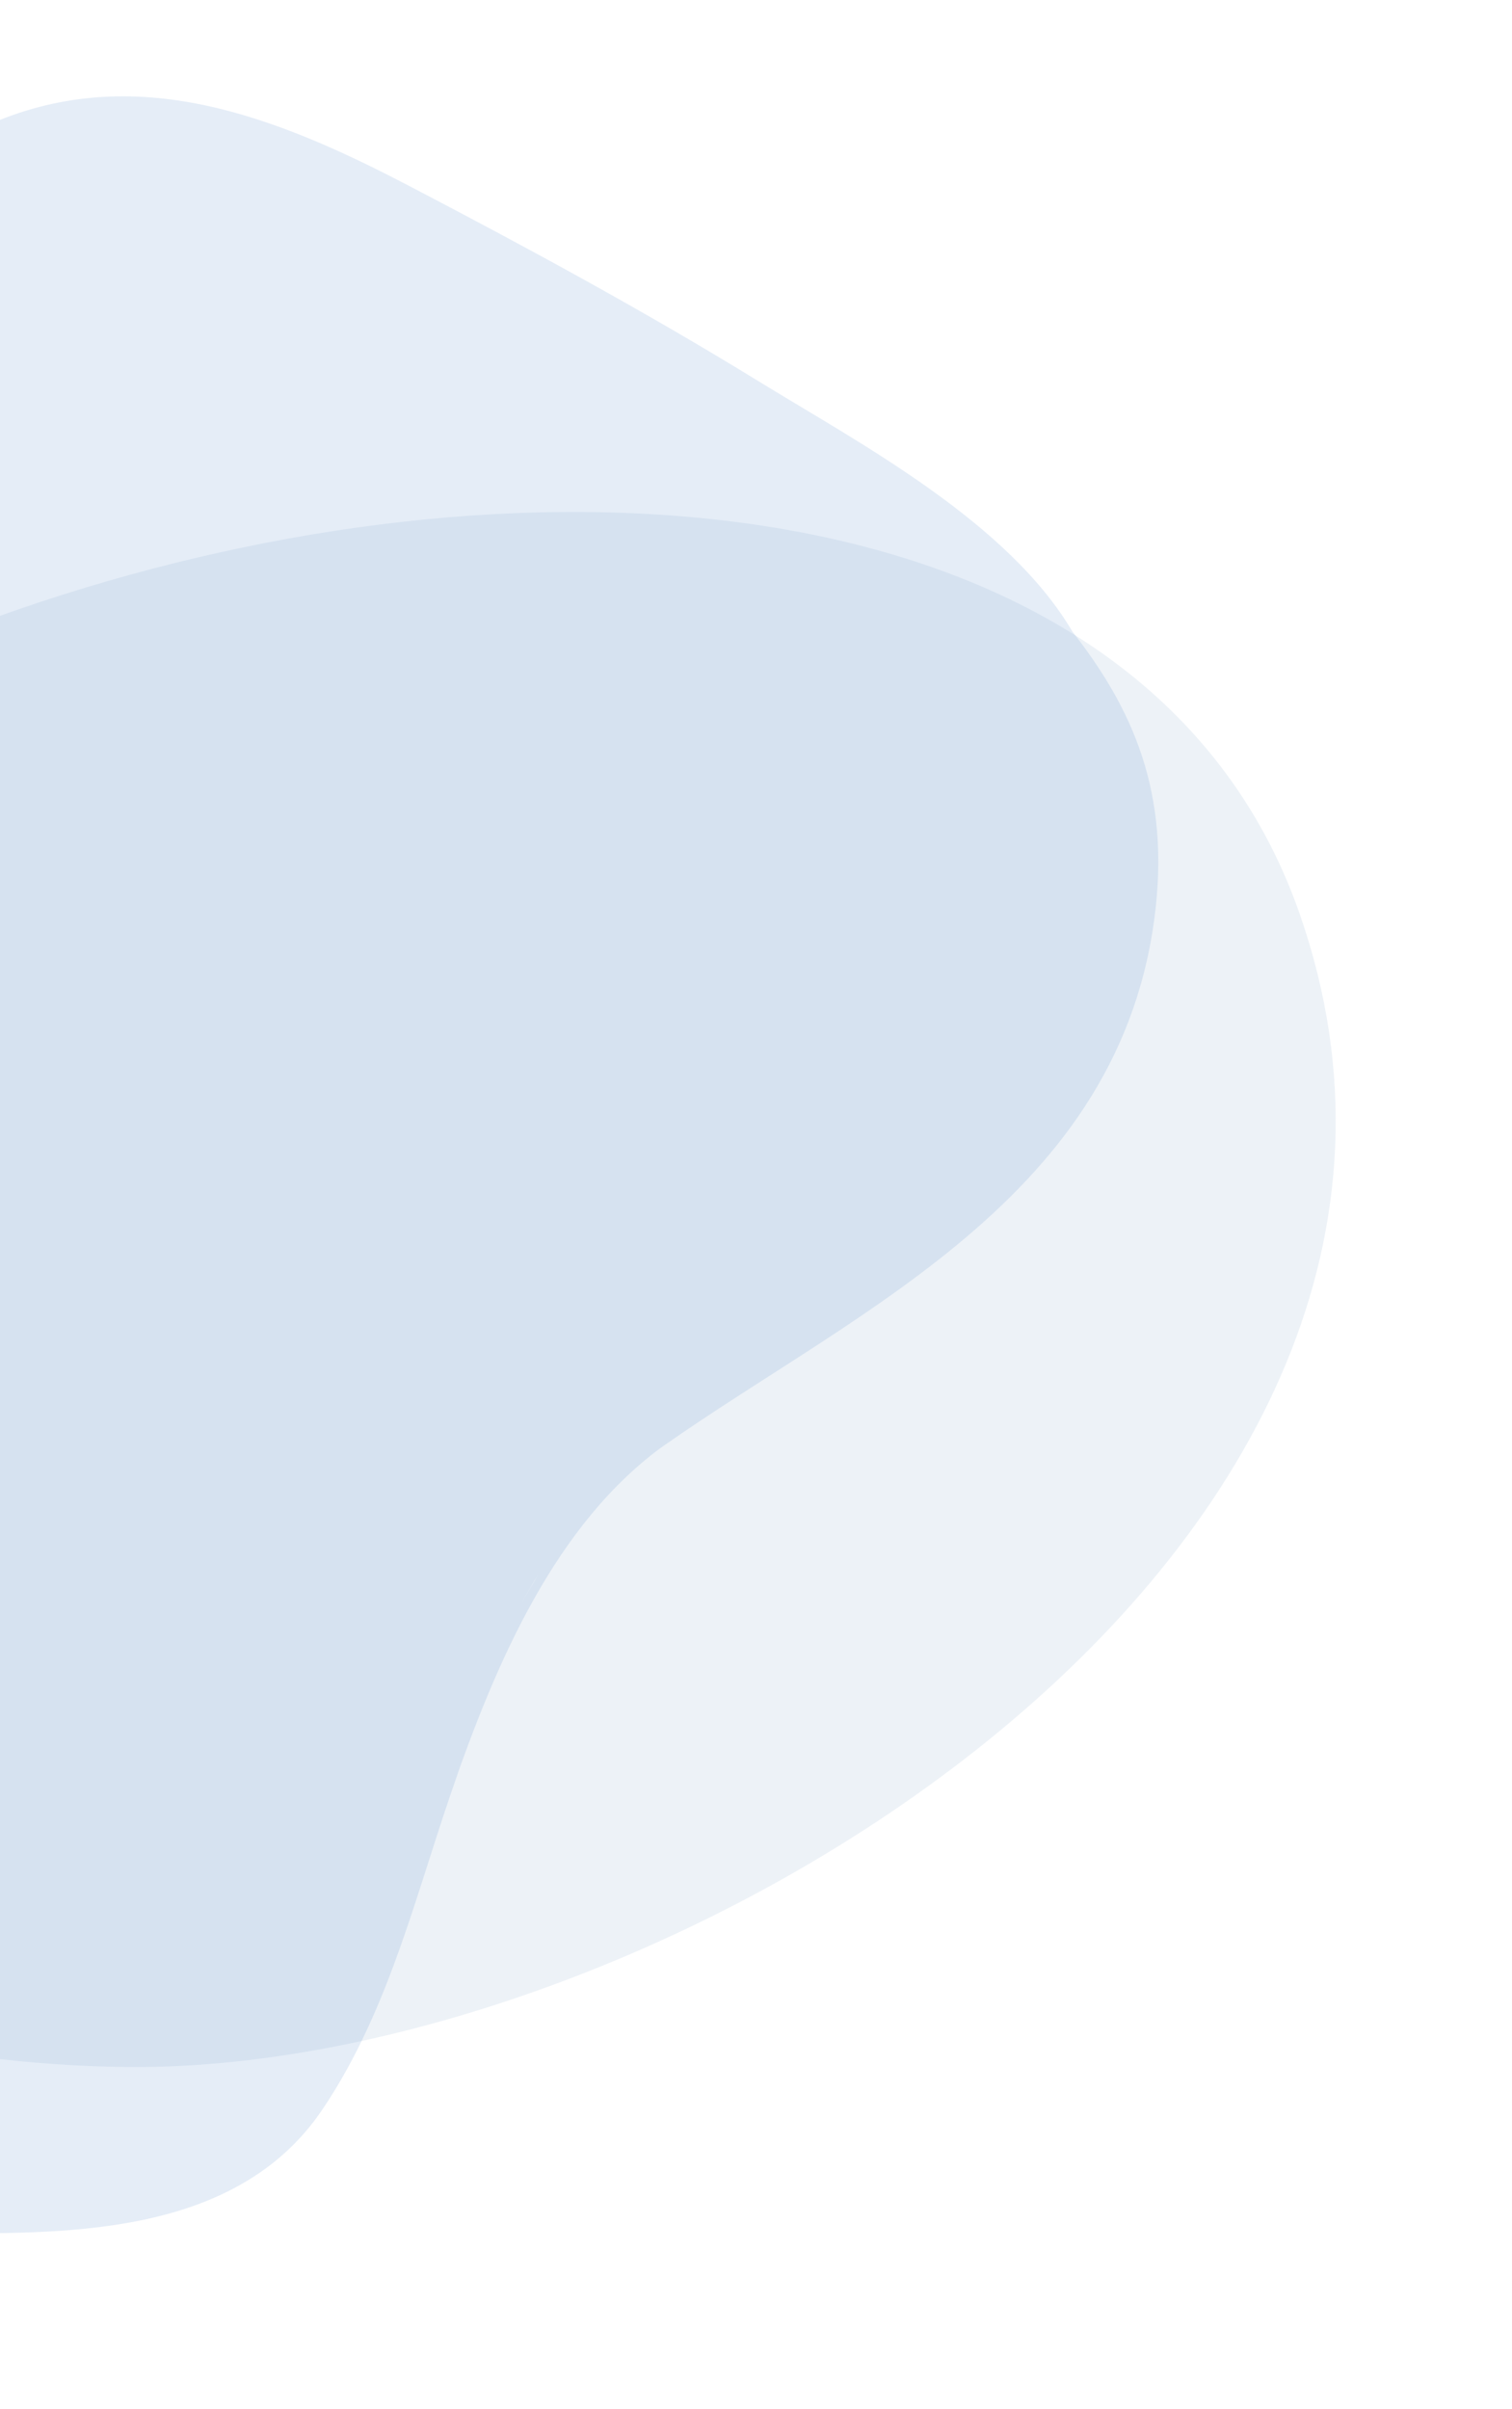 <svg width="838" height="1335" viewBox="0 0 838 1335" fill="none" xmlns="http://www.w3.org/2000/svg">
<path opacity="0.1" d="M720.347 506.562C843.067 858.811 371.311 1147.91 71.585 1145.56C-142.9 1143.84 -405.994 1036.43 -418.51 791.918C-441.677 342.522 566.558 65.136 720.347 506.562Z" fill="#4F78AB"/>
<path opacity="0.15" d="M177.911 79.525C194.273 86.551 210.485 94.54 226.537 102.918C292.161 137.196 357.398 172.538 420.586 211.397C476.925 245.981 559.566 289.739 595.008 351.13C594.57 350.377 594.08 349.656 593.541 348.973C627.357 392.073 649.396 439.043 639.633 510.204C617.853 669.186 465.167 730.198 357.307 808.792C360.995 806.057 364.747 803.414 368.472 800.738C307.871 844.274 275.052 921.279 250.61 991.655C251.713 988.499 252.884 985.333 254.012 982.168C231.412 1045.24 216.872 1112.48 178.779 1168.97C129.607 1242.11 30.28 1237.32 -37.414 1237.87C-173.657 1238.96 -380.885 1199.19 -439.859 1052.37C-477.954 957.474 -441.102 846.676 -402.962 749.207C-351.233 616.221 -292.571 486.047 -227.217 359.219C-181.273 270.516 -134.583 162.451 -57.102 100.424C23.934 35.451 102.469 47.16 177.911 79.525ZM296.394 875.623L288.739 888.932L298.102 872.98L296.394 875.623Z" fill="#5189CD"/>
</svg>
